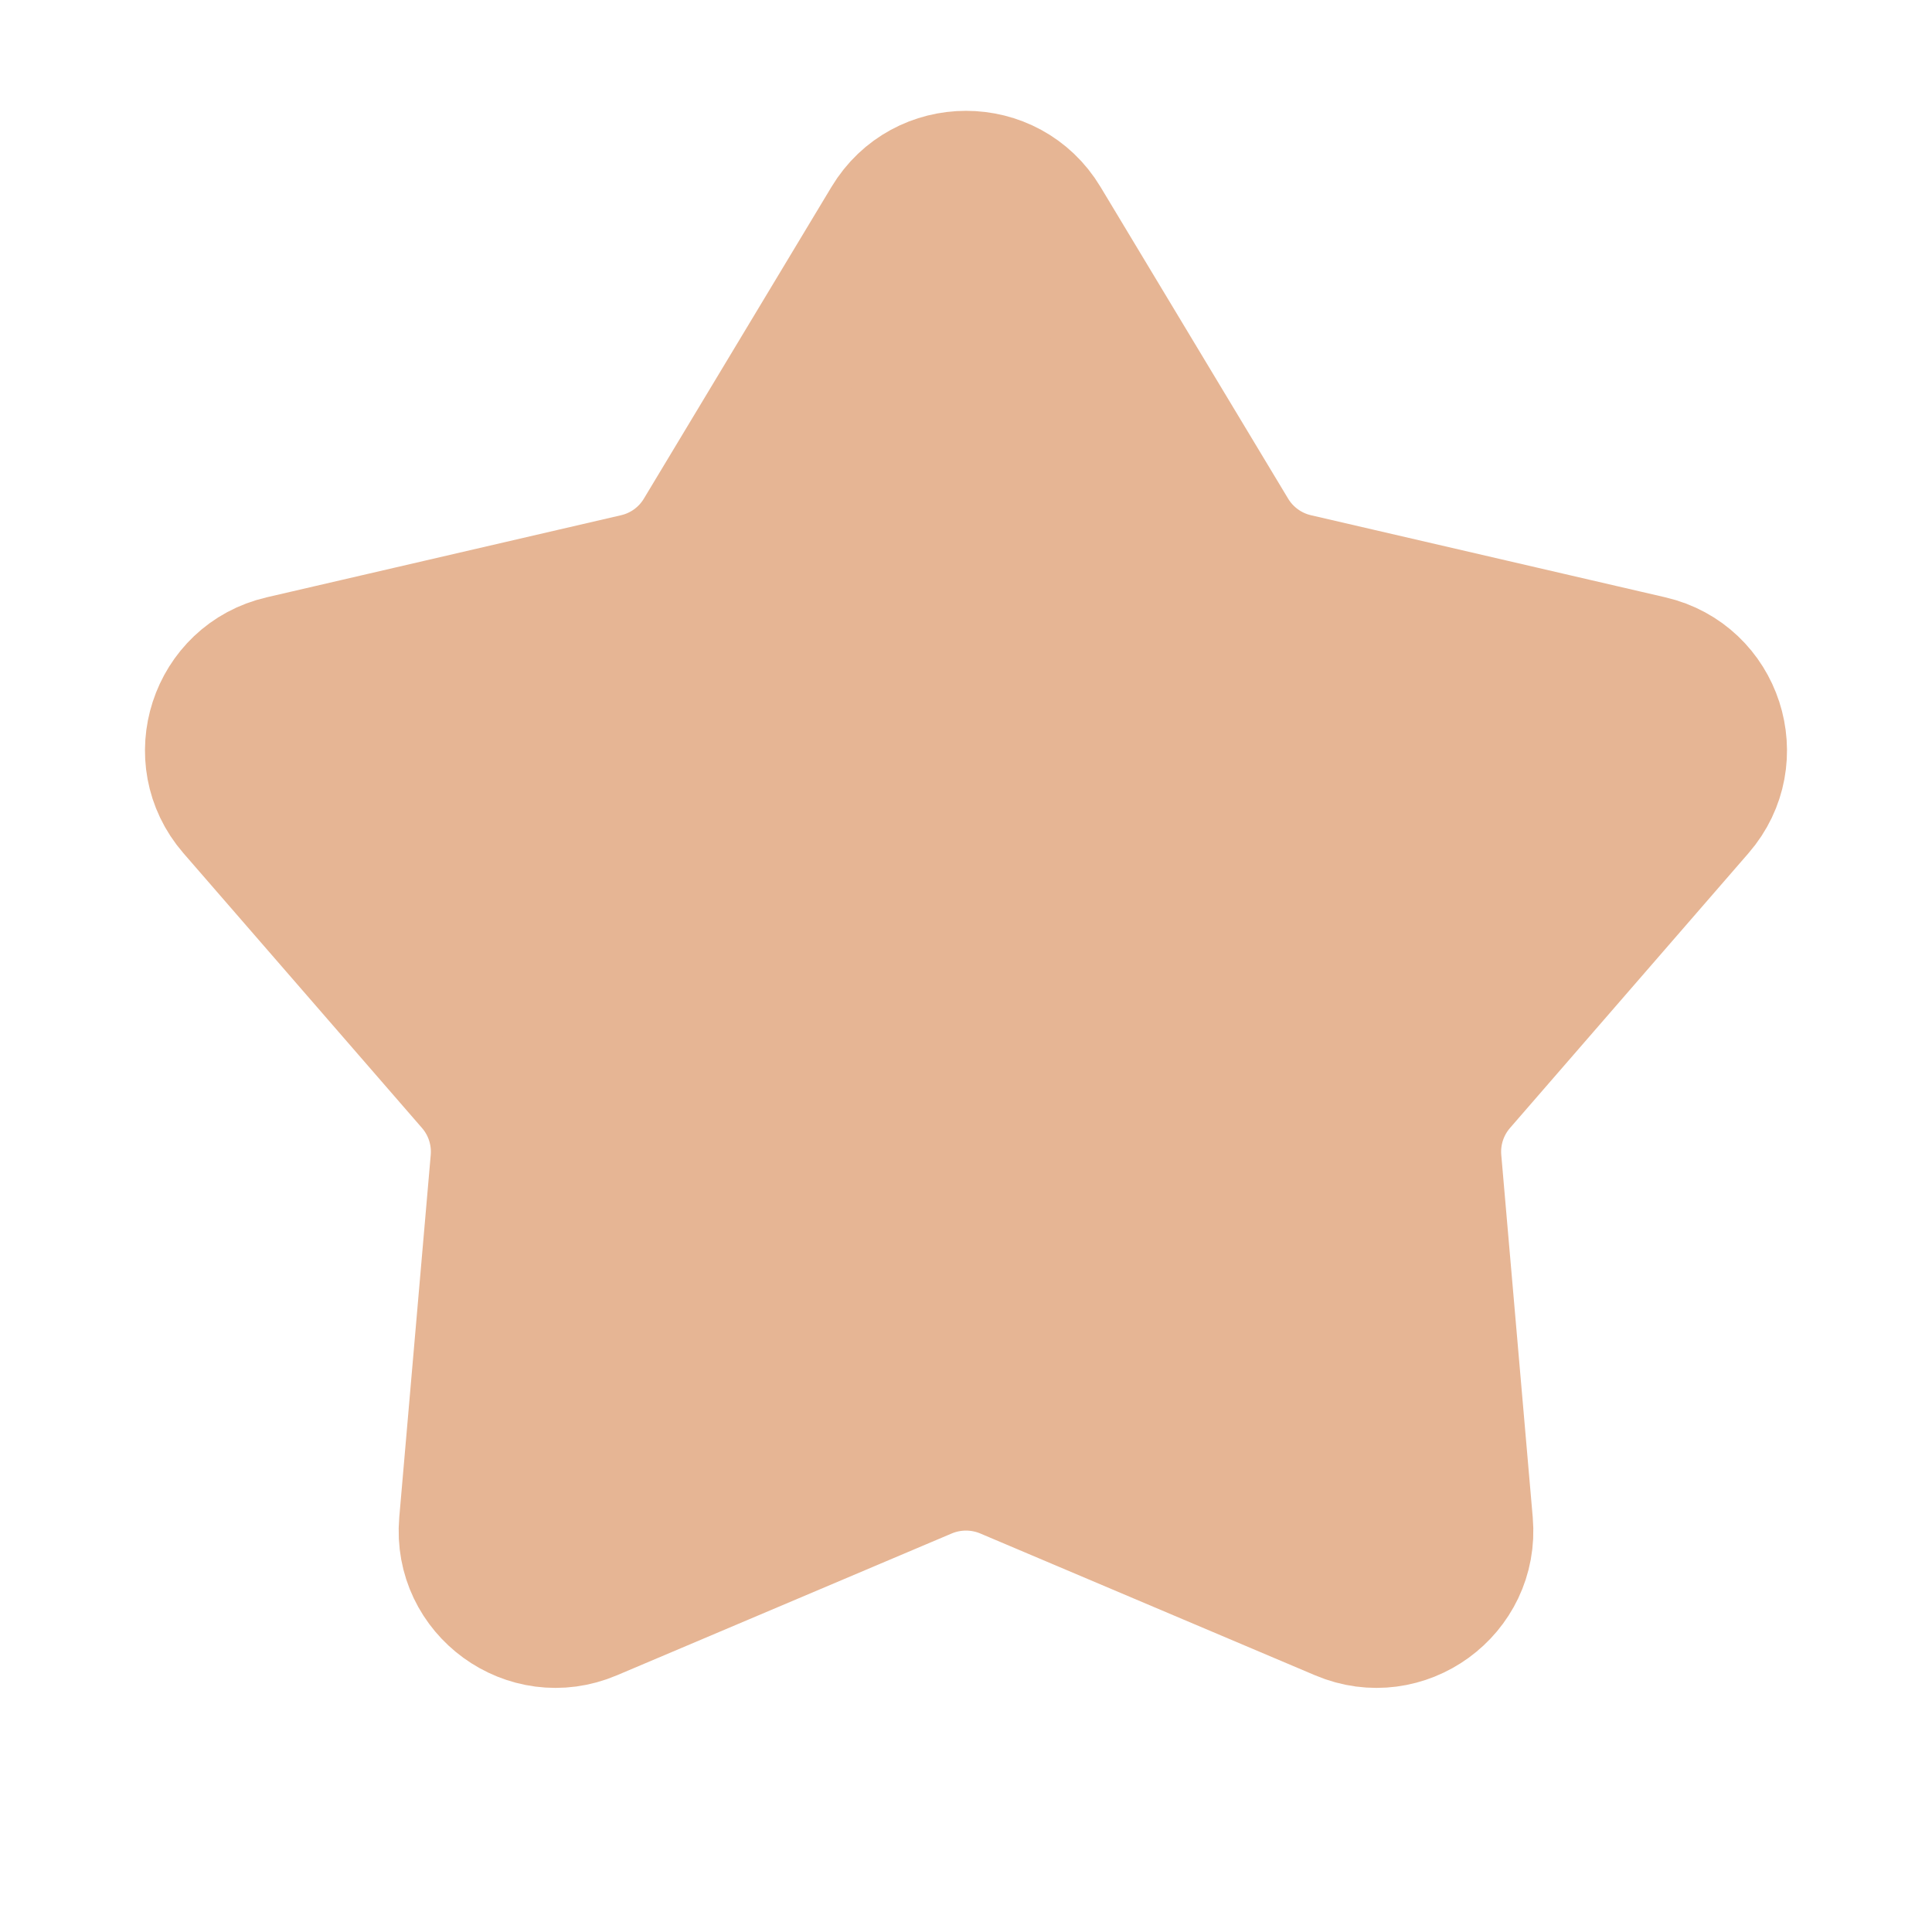 <?xml version="1.0" encoding="UTF-8"?> <svg xmlns="http://www.w3.org/2000/svg" width="24" height="24" viewBox="0 0 24 24" fill="none"><path d="M10.972 2.708C11.438 1.933 12.562 1.933 13.028 2.708L15.359 6.581C15.526 6.859 15.8 7.058 16.116 7.131L20.519 8.151C21.4 8.355 21.747 9.424 21.154 10.107L18.192 13.52C17.979 13.765 17.874 14.086 17.902 14.41L18.293 18.913C18.371 19.814 17.462 20.474 16.63 20.121L12.468 18.358C12.169 18.232 11.831 18.232 11.532 18.358L7.37 20.121C6.538 20.474 5.629 19.814 5.707 18.913L6.098 14.41C6.126 14.086 6.021 13.765 5.808 13.52L2.845 10.107C2.253 9.424 2.6 8.355 3.481 8.151L7.884 7.131C8.201 7.058 8.474 6.859 8.641 6.581L10.972 2.708Z" fill="#E6B594" stroke="#E6B594" stroke-width="1.5"></path></svg> 